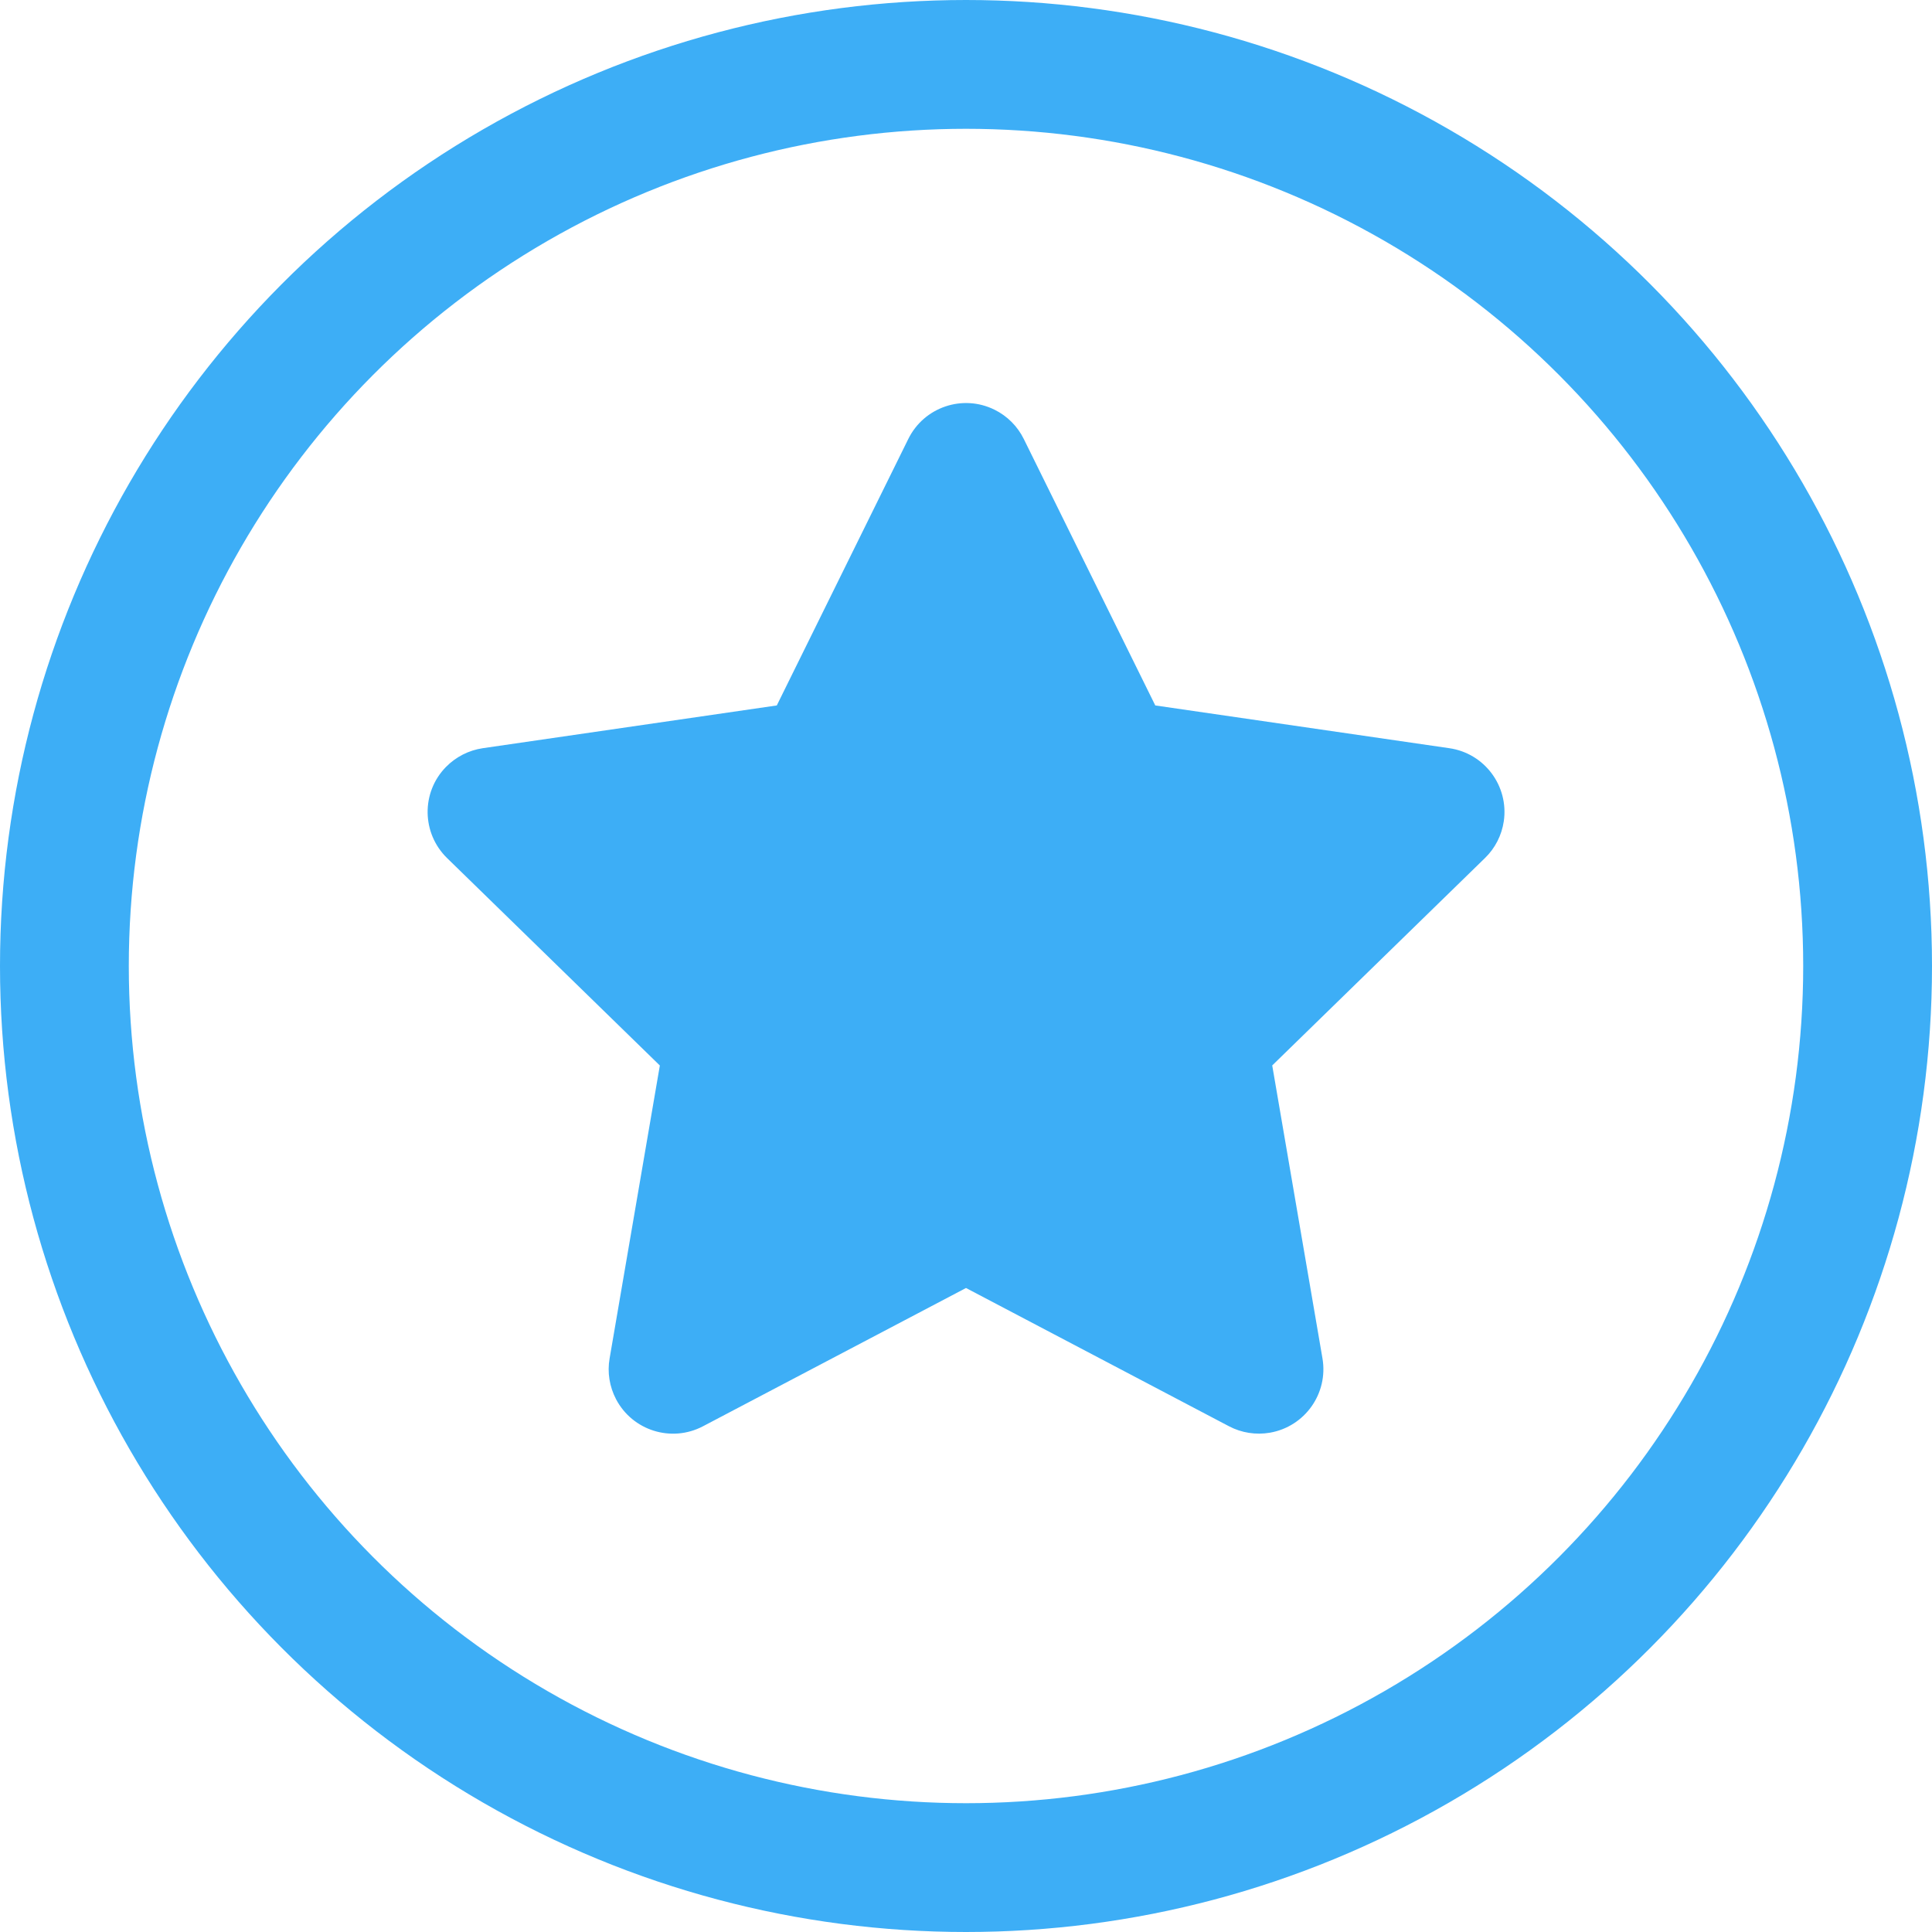 <?xml version="1.0" encoding="utf-8"?>
<svg xmlns="http://www.w3.org/2000/svg" height="30" viewBox="0 0 30 30" width="30">
  <g fill="none" fill-rule="evenodd">
    <circle cx="15" cy="15" r="14" stroke="#3daef6" stroke-width="2"/>
    <path d="m15 20-4.084 2.147c-.489.257-1.093.069-1.35-.42-.102-.195-.138-.418-.1-.634l.78-4.548-3.304-3.221c-.395-.386-.404-1.019-.018-1.414.154-.157.355-.26.572-.292l4.566-.664 2.042-4.138c.244-.495.844-.699 1.339-.454.197.097.357.257.454.454l2.042 4.138 4.566.664c.547.079.925.587.846 1.133-.032.218-.134.419-.292.572l-3.304 3.221.78 4.548c.093.544-.272 1.061-.817 1.155-.217.037-.44.002-.634-.1z" fill="#3daef6"/>
  </g>
</svg>